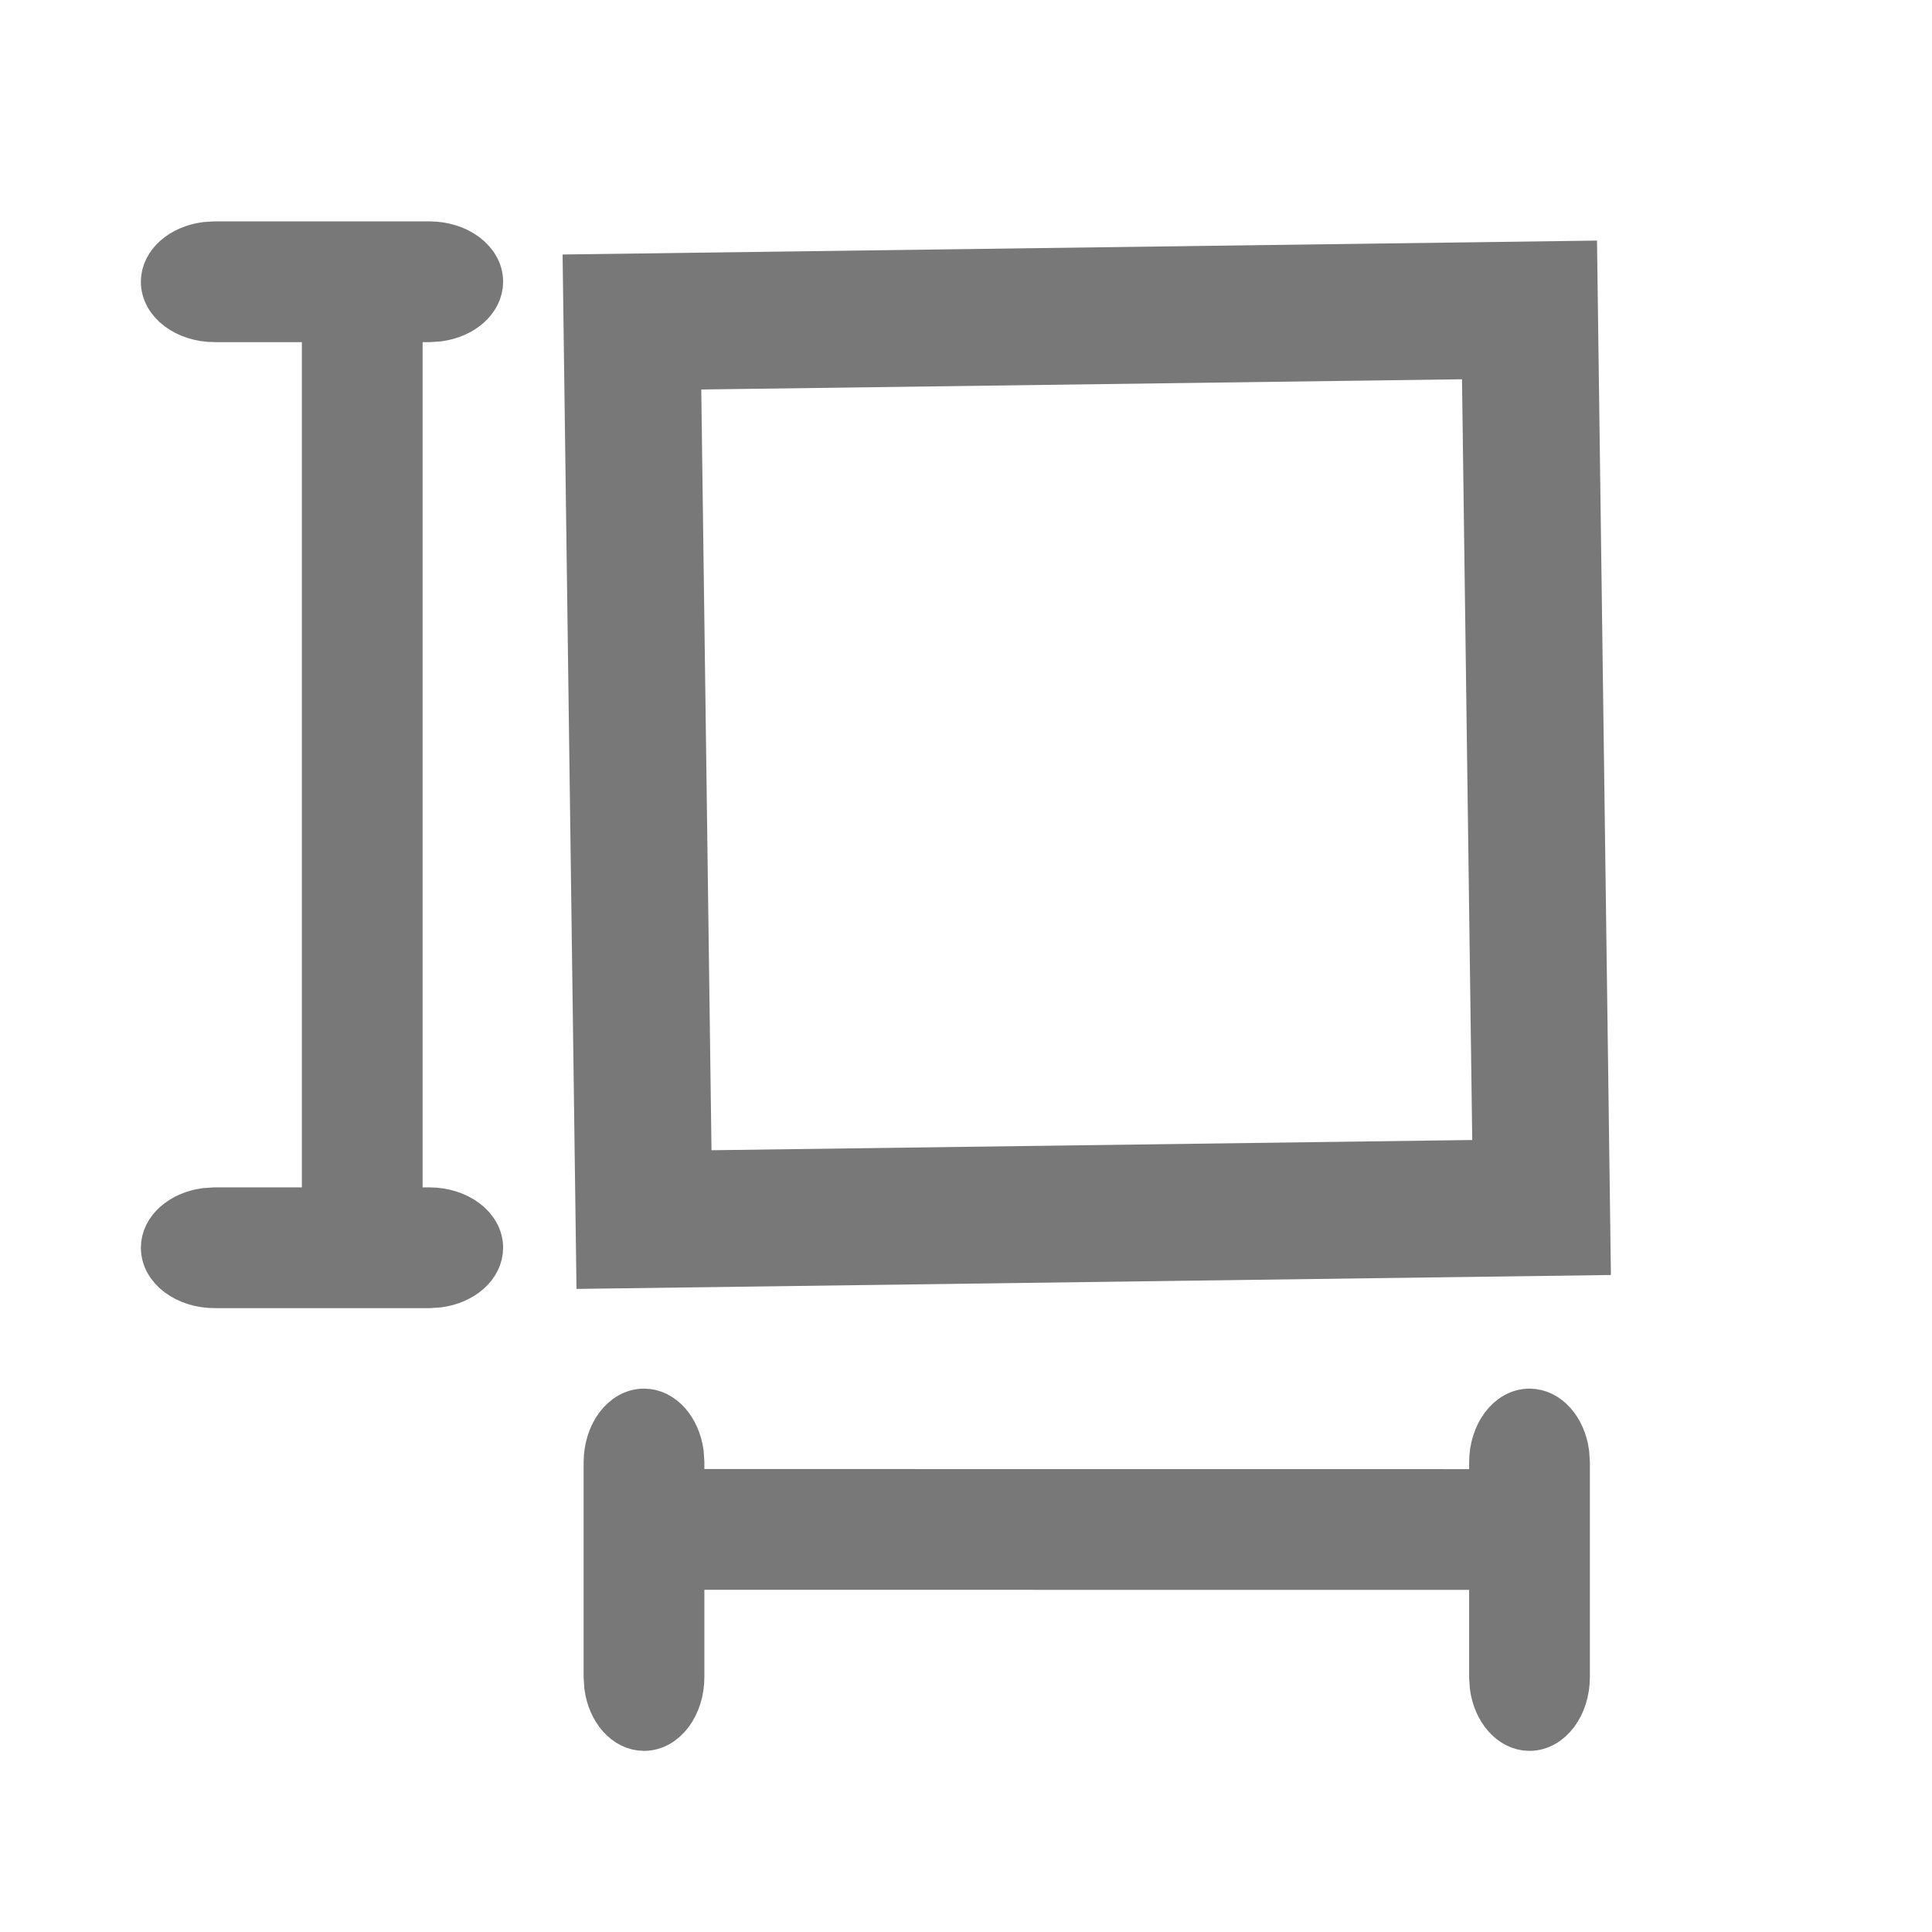 <?xml version="1.0" encoding="UTF-8"?>
<svg width="24px" height="24px" viewBox="0 0 24 24" version="1.1" xmlns="http://www.w3.org/2000/svg" xmlns:xlink="http://www.w3.org/1999/xlink">
    <title>Group 61</title>
    <g id="01--Login+home" stroke="none" stroke-width="1" fill="none" fill-rule="evenodd">
        <g id="Group-61">
            <rect id="Rectangle" x="0" y="0" width="24" height="24"></rect>
            <g id="areas" transform="translate(2, 3)" stroke="#787878">
                <path d="M17,0.85 L5.85,1 L6,12.15 L17.15,12 L17,0.85 Z" id="Path" stroke-width="1.7"></path>
                <path d="M0.667,13 C0.298,13 0,12.776 0,12.5 C0,12.255 0.236,12.05 0.547,12.008 L0.667,12 L2,12 L2,1 L0.667,1 C0.298,1 0,0.776 0,0.5 C0,0.255 0.236,0.05 0.547,0.008 L0.667,0 L3.333,0 C3.702,0 4,0.224 4,0.5 C4,0.745 3.764,0.95 3.453,0.992 L3.333,1 L3,1 L3,12 L3.333,12 C3.702,12 4,12.224 4,12.5 C4,12.745 3.764,12.95 3.453,12.992 L3.333,13 L0.667,13 Z" id="Combined-Shape" stroke-width="0.5" fill="#787878" fill-rule="nonzero"></path>
                <path d="M17.5,17.833 C17.5,18.202 17.276,18.5 17,18.5 C16.755,18.5 16.55,18.264 16.508,17.953 L16.5,17.833 L16.5,16.5 L6.5,16.499 L6.5,17.833 C6.5,18.202 6.276,18.5 6,18.5 C5.755,18.5 5.55,18.264 5.508,17.953 L5.5,17.833 L5.5,15.167 C5.5,14.798 5.724,14.5 6,14.5 C6.245,14.5 6.45,14.736 6.492,15.047 L6.5,15.167 L6.5,15.499 L16.5,15.5 L16.5,15.167 C16.5,14.798 16.724,14.5 17,14.5 C17.245,14.5 17.45,14.736 17.492,15.047 L17.5,15.167 L17.5,17.833 Z" id="Combined-Shape" stroke-width="0.5" fill="#787878" fill-rule="nonzero"></path>
            </g>
        </g>
    </g>
</svg>